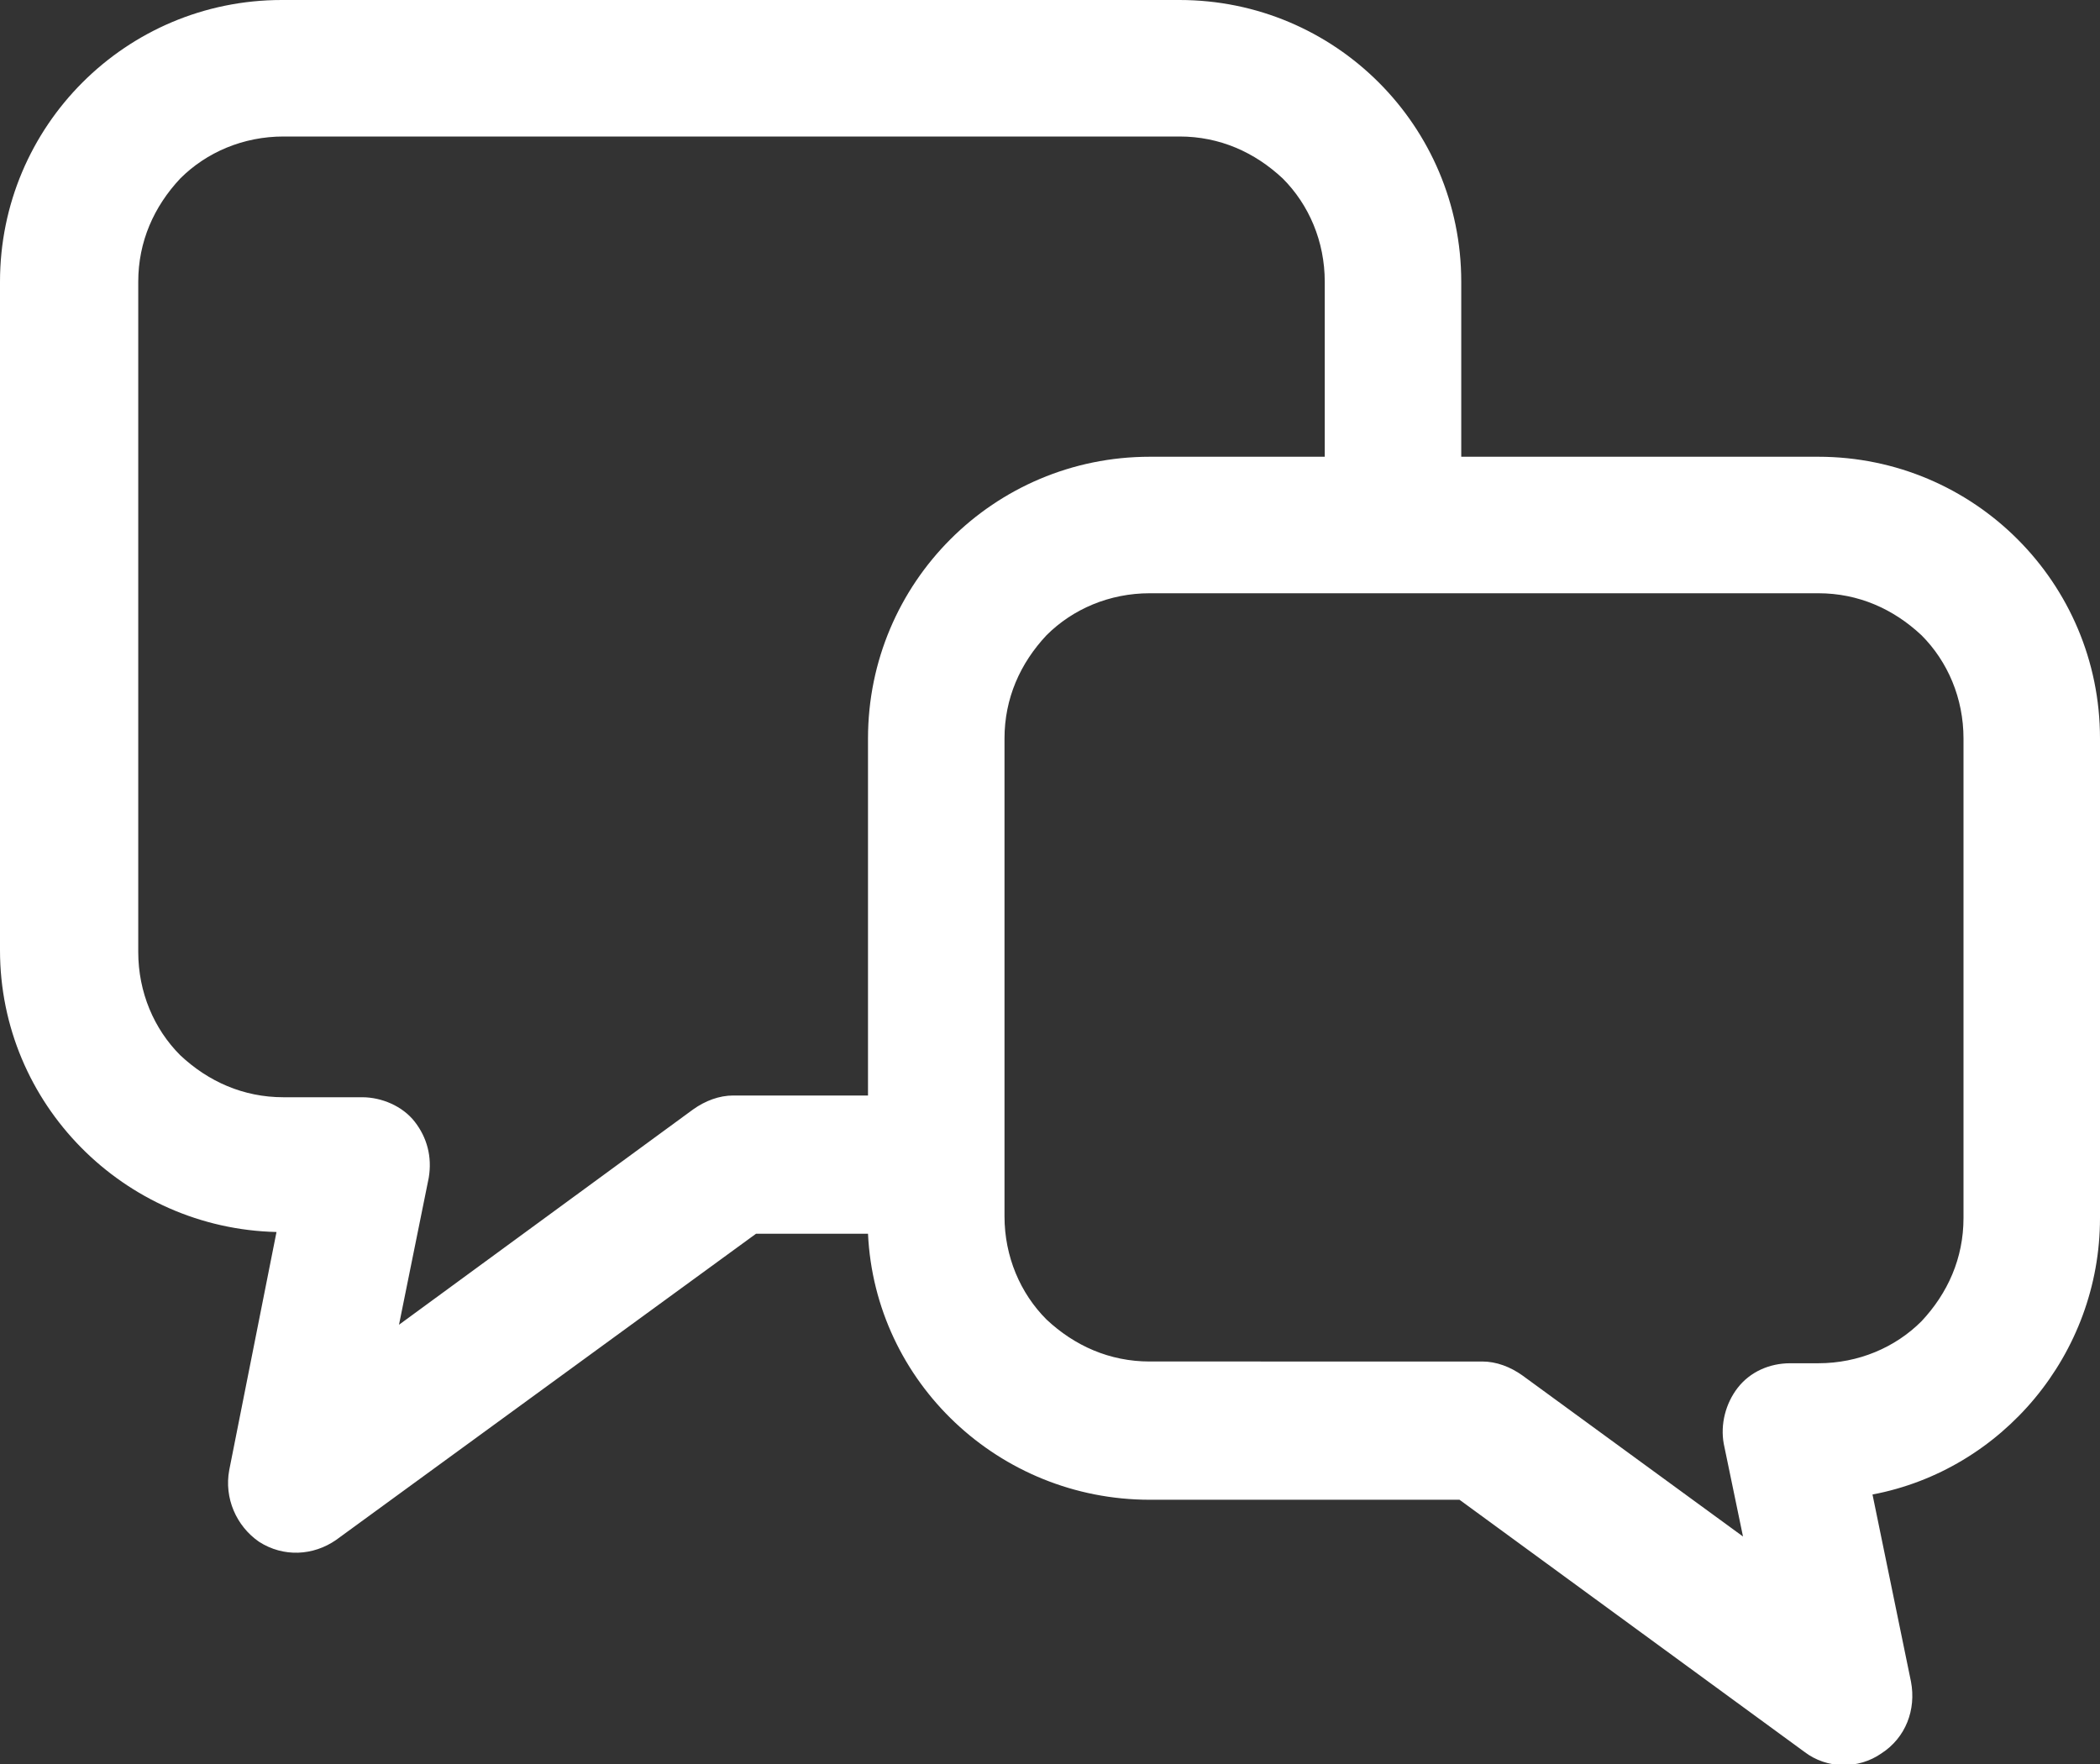 <?xml version="1.0" encoding="utf-8"?>
<!-- Generator: Adobe Illustrator 23.1.0, SVG Export Plug-In . SVG Version: 6.00 Build 0)  -->
<svg version="1.1" id="レイヤー_1" xmlns="http://www.w3.org/2000/svg" xmlns:xlink="http://www.w3.org/1999/xlink" x="0px"
	 y="0px" viewBox="0 0 120 100.8" style="enable-background:new 0 0 120 100.8;" xml:space="preserve">
<rect x="0" y="0" width="120" height="100.8" fill="#333333" stroke="none"/>
<style type="text/css">
	.st0{fill:#FFFFFF;}
</style>
<g>
	<path class="st0" d="M103.9,26.1H83.5v-10C83.5,7.2,76.3,0,67.4,0H16.1C7.2,0,0,7.2,0,16.1v38.2c0,8.8,7.1,15.9,15.8,16.1L13.1,84
		c-0.3,1.6,0.4,3.2,1.7,4.1c1.4,0.9,3.1,0.8,4.4-0.1l24-17.5h6.4C50,79,57.1,85.7,65.7,85.7h17.7l19.7,14.4c1.3,1,3.1,1,4.4,0.1
		c1.4-0.9,2-2.5,1.7-4.1L107,85.4c7.4-1.4,13-8,13-15.8V42.2C120,33.3,112.8,26.1,103.9,26.1z M41.9,62.6c-0.8,0-1.6,0.3-2.3,0.8
		L22.8,75.7l1.7-8.4c0.2-1.2-0.1-2.3-0.8-3.2c-0.7-0.9-1.9-1.4-3-1.4h-4.5c-2.3,0-4.3-0.9-5.9-2.4c-1.5-1.5-2.4-3.6-2.4-5.9V16.1
		c0-2.3,0.9-4.3,2.4-5.9c1.5-1.5,3.6-2.4,5.9-2.4h51.2c2.3,0,4.3,0.9,5.9,2.4c1.5,1.5,2.4,3.6,2.4,5.9v10h-10
		c-8.9,0-16.1,7.2-16.1,16.1v20.4H41.9z M112.2,69.6c0,2.3-0.9,4.3-2.4,5.9c-1.5,1.5-3.6,2.4-5.9,2.4h-1.6c-1.2,0-2.3,0.5-3,1.4
		c-0.7,0.9-1,2.1-0.8,3.2l1.1,5.3l-12.6-9.2c-0.7-0.5-1.5-0.8-2.3-0.8H65.7c-2.3,0-4.3-0.9-5.9-2.4c-1.5-1.5-2.4-3.6-2.4-5.9v-3.1
		V42.2c0-2.3,0.9-4.3,2.4-5.9c1.5-1.5,3.6-2.4,5.9-2.4h13.9h24.3c2.3,0,4.3,0.9,5.9,2.4c1.5,1.5,2.4,3.6,2.4,5.9V69.6L112.2,69.6z"
		/>
</g>
</svg>
